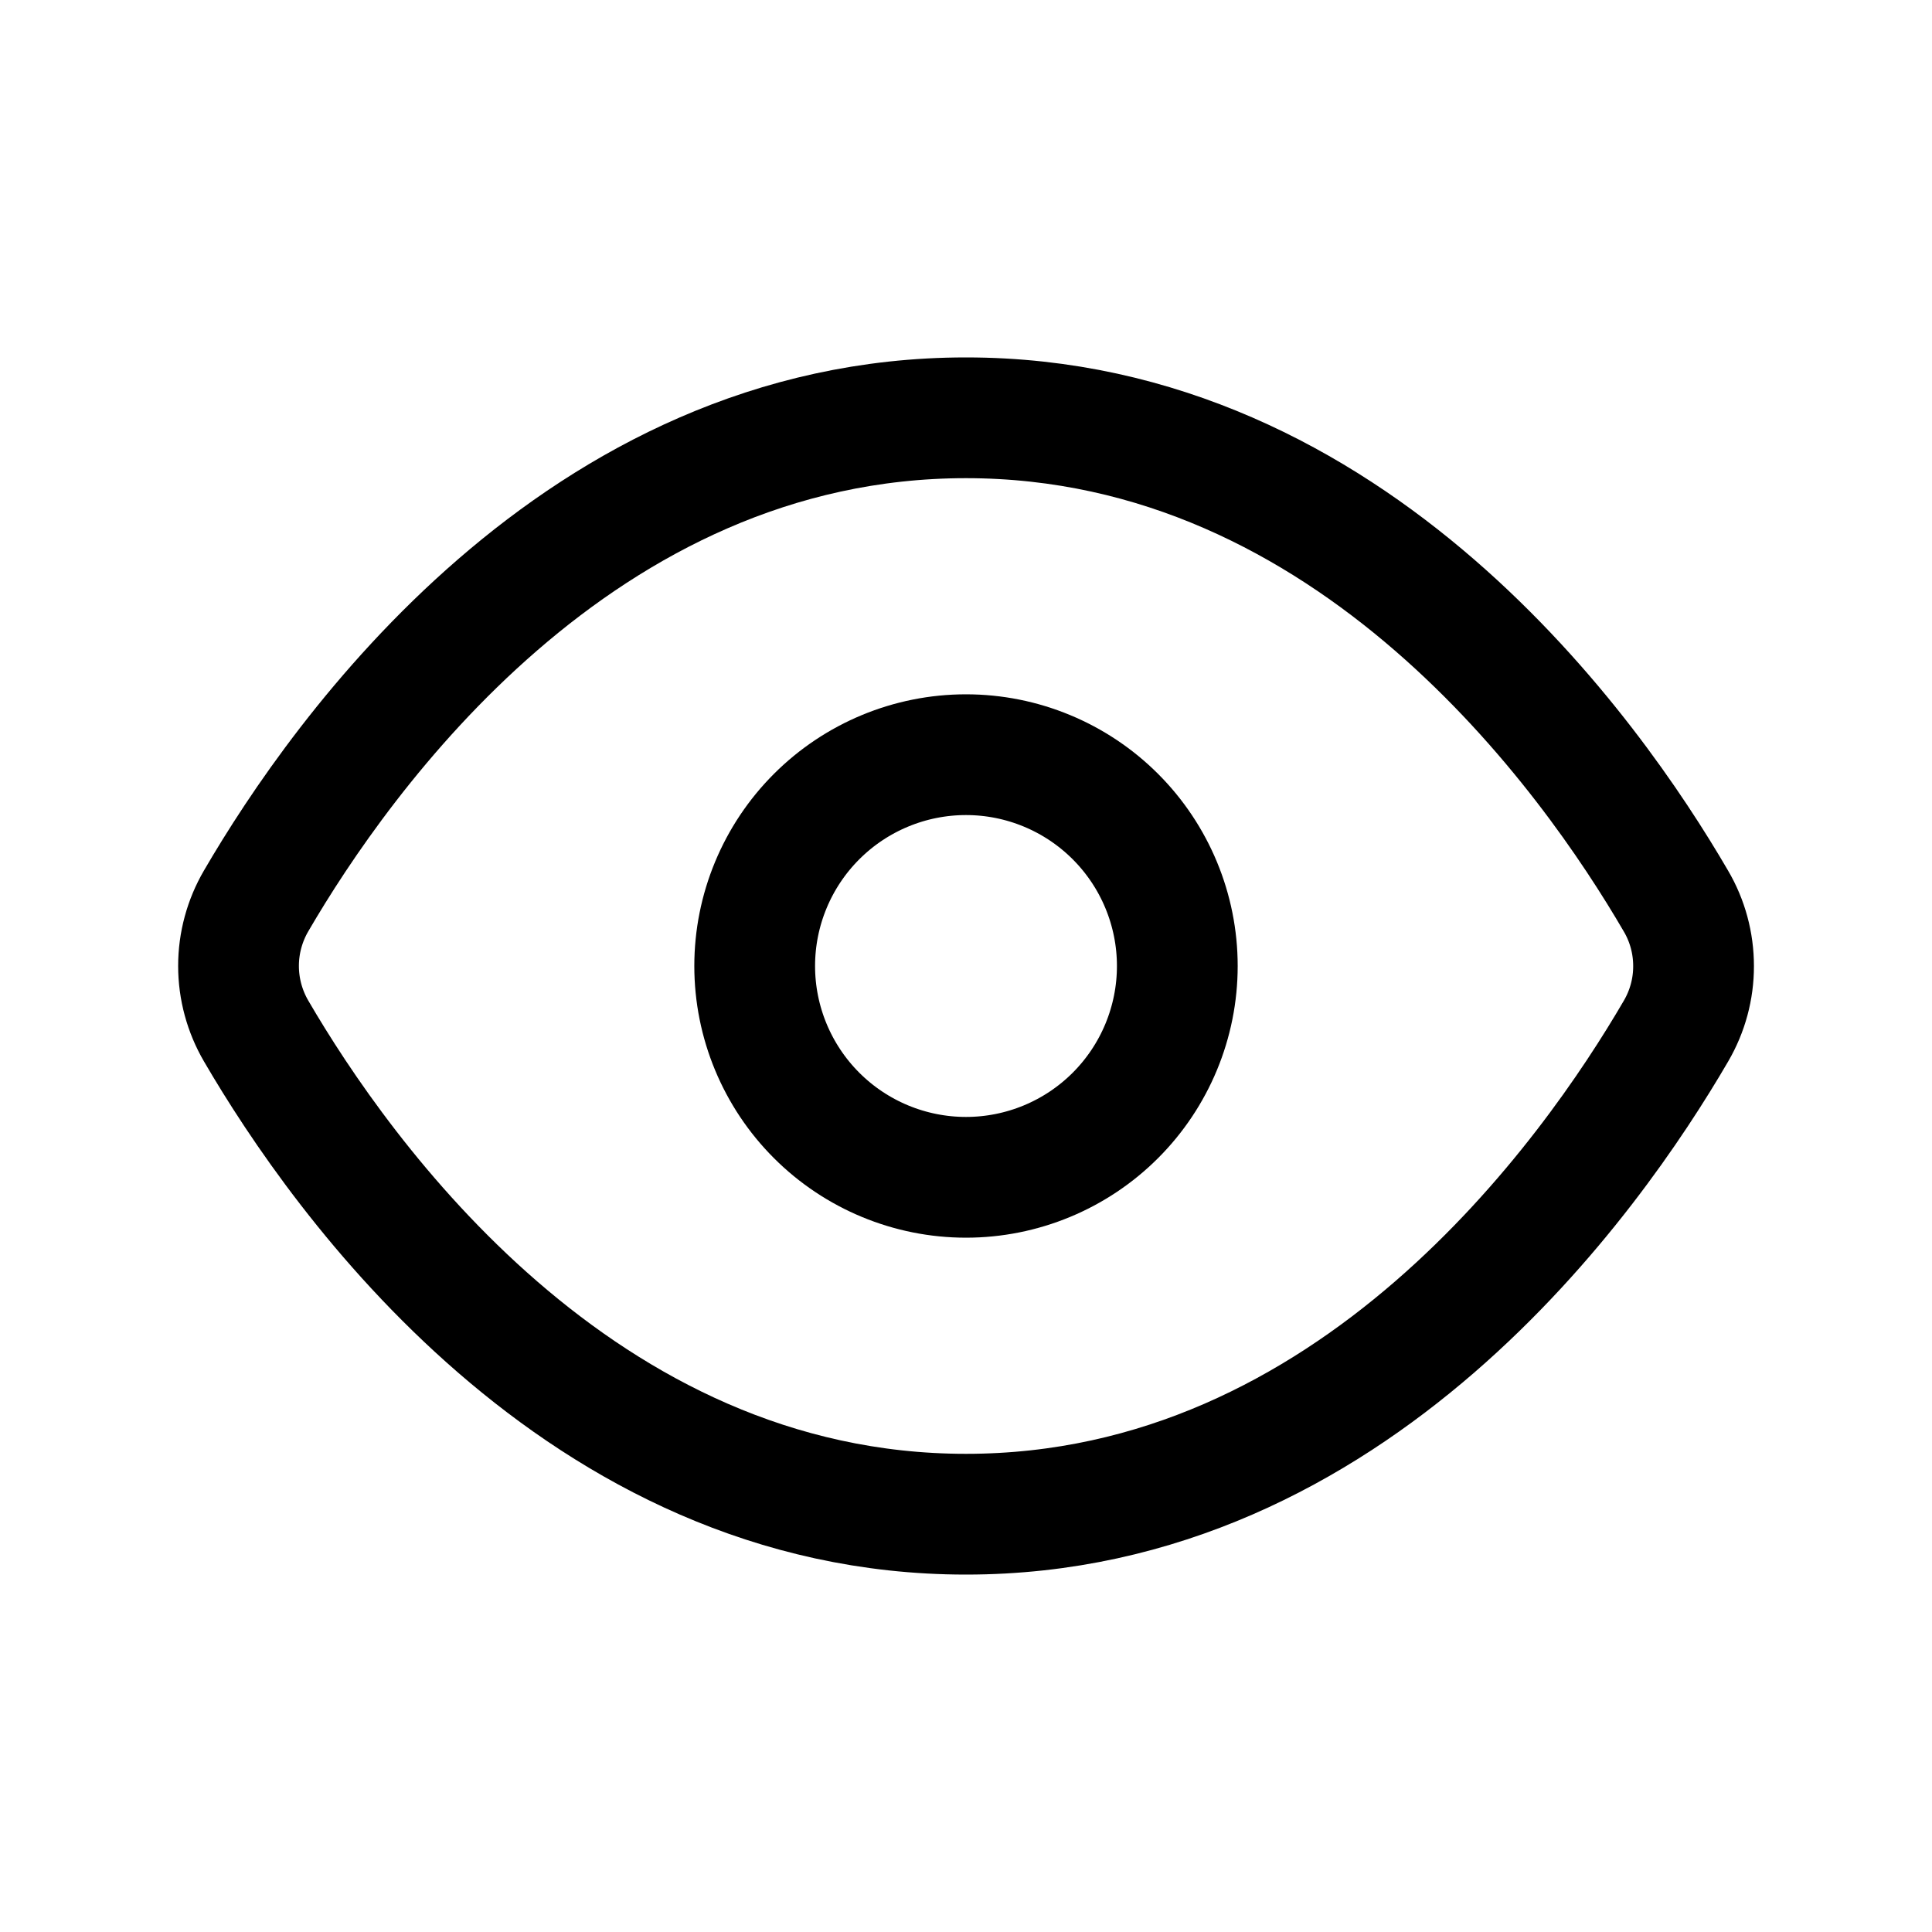 <svg width="24" height="24" viewBox="0 0 24 24" fill="none" xmlns="http://www.w3.org/2000/svg">
<path d="M3.182 12.808C4.233 14.613 7.195 18.81 12 18.81C16.813 18.81 19.77 14.611 20.82 12.808C20.963 12.563 21.039 12.284 21.038 12C21.038 11.717 20.963 11.438 20.819 11.193C19.769 9.389 16.809 5.19 12 5.19C7.191 5.19 4.232 9.387 3.182 11.191C3.039 11.436 2.963 11.715 2.963 11.999C2.963 12.284 3.039 12.563 3.182 12.808Z" stroke="black" stroke-width="1.5" stroke-linejoin="round"/>
<path d="M12 14.625C12.696 14.625 13.364 14.348 13.856 13.856C14.348 13.364 14.625 12.696 14.625 12C14.625 11.304 14.348 10.636 13.856 10.144C13.364 9.652 12.696 9.375 12 9.375C11.304 9.375 10.636 9.652 10.144 10.144C9.652 10.636 9.375 11.304 9.375 12C9.375 12.696 9.652 13.364 10.144 13.856C10.636 14.348 11.304 14.625 12 14.625Z" stroke="black" stroke-width="1.5" stroke-linejoin="round"/>
</svg>
